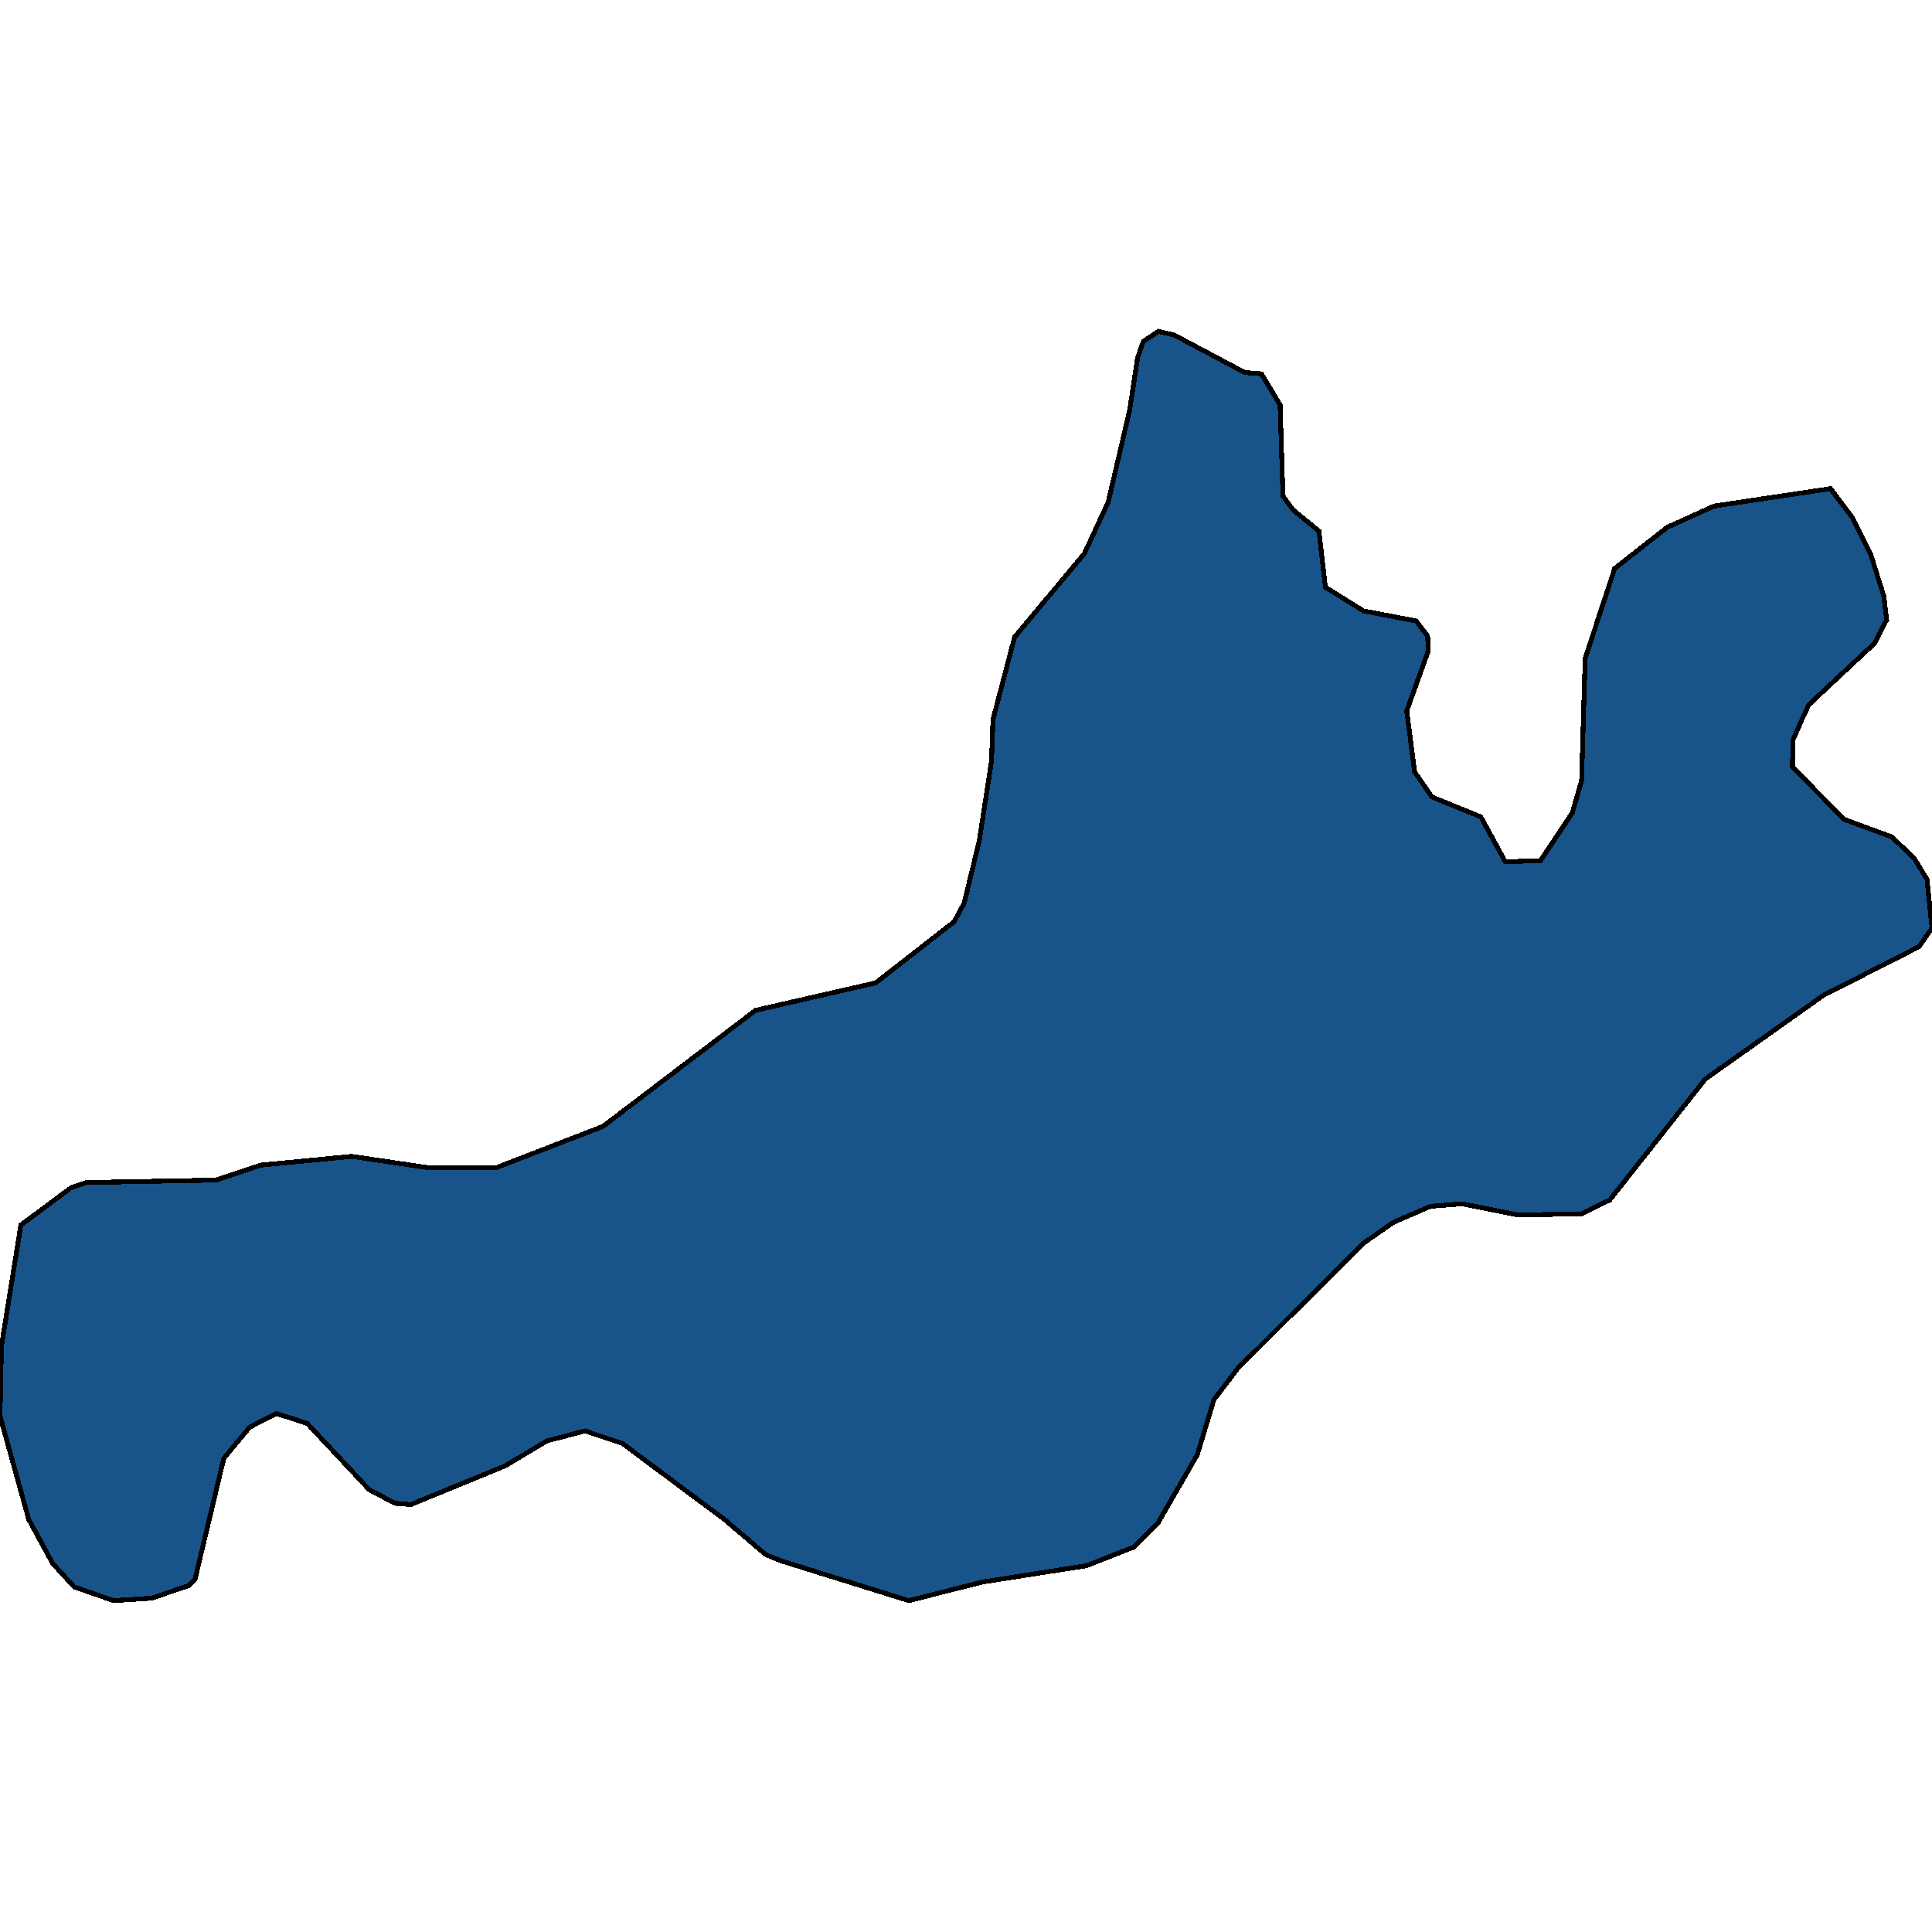 <svg xmlns="http://www.w3.org/2000/svg" width="400" height="400"><path style="stroke: black; fill: #18548a; shape-rendering: crispEdges; stroke-width: 1px;" d="M239.851,68.603L243.128,69.378L257.728,77.131L261.155,77.39L265.028,83.851L265.624,102.716L267.709,105.558L273.073,109.952L274.413,121.581L282.309,126.491L293.184,128.558L295.568,131.659L295.717,134.76L291.248,147.164L292.886,159.826L296.462,164.994L306.592,169.129L311.657,178.432L318.957,178.173L325.512,168.354L327.449,161.635L328.194,136.31L334.302,117.704L345.177,109.176L354.86,104.783L378.994,101.165L383.464,107.109L387.337,114.862L390.019,123.39L390.615,128.3L388.082,133.209L374.525,145.872L373.184,148.714L371.248,153.107L371.099,158.792L381.825,169.646L391.657,173.263L396.276,177.656L398.957,182.049L400,192.127L397.318,196.003L377.505,206.081L353.073,223.393L333.259,248.457L327.449,251.3L314.339,251.558L302.719,249.233L296.164,249.749L288.417,253.108L282.16,257.501L256.238,283.339L251.322,289.799L247.896,301.167L239.702,315.378L234.786,320.287L224.953,324.163L203.501,327.521L188.156,331.397L161.639,323.129L158.51,321.837L150.019,314.603L128.864,298.842L121.117,296.258L113.222,298.325L104.581,303.493L85.065,311.502L81.788,311.244L76.425,308.402L63.613,294.708L57.207,292.641L51.695,295.483L46.331,301.943L40.372,327.005L39.032,328.297L31.434,330.88L23.538,331.397L15.345,328.555L10.875,323.646L5.959,314.603L0,293.158L0.298,278.688L4.32,253.625L14.749,245.873L17.877,244.84L44.693,244.323L54.078,241.222L72.849,239.414L88.492,241.739L102.793,241.739L124.842,233.212L156.425,209.181L181.304,203.497L197.542,190.835L199.628,186.959L202.756,174.039L205.289,157.5L205.587,148.973L210.056,131.917L224.507,114.603L229.423,104.008L233.892,84.884L235.531,74.03L236.723,70.671Z"></path></svg>